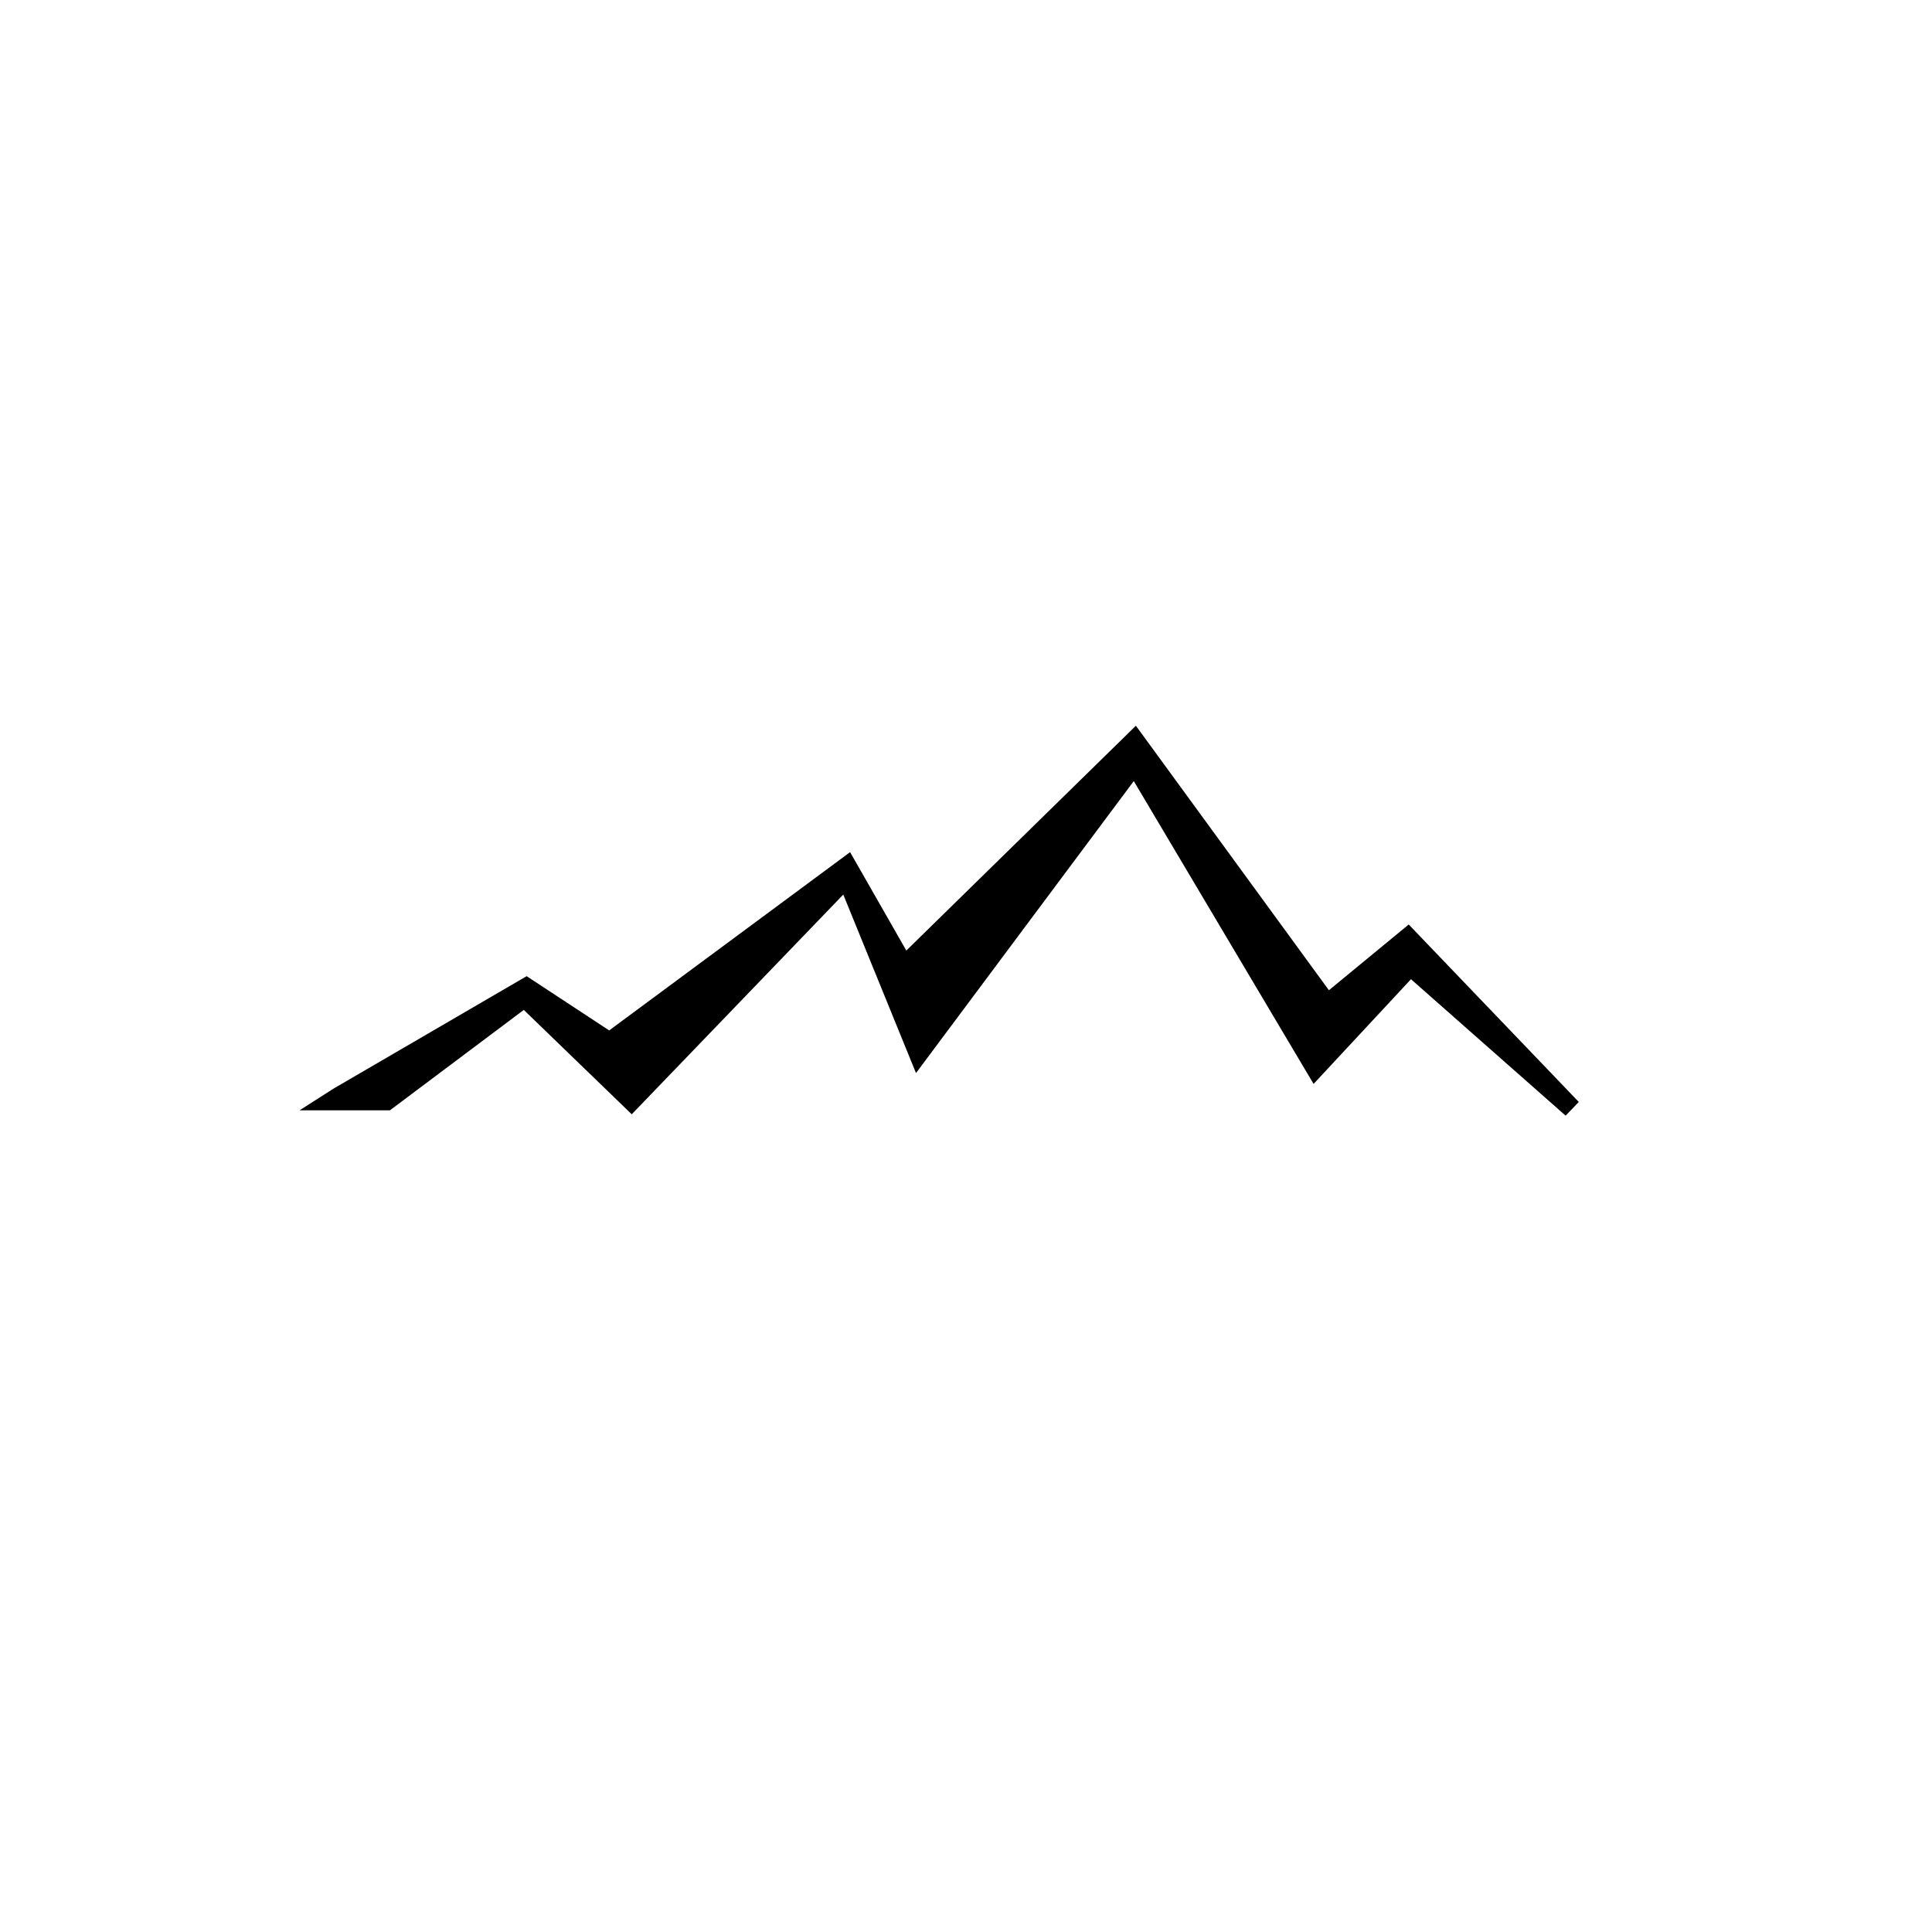<?xml version="1.0" encoding="UTF-8"?>
<!-- Uploaded to: SVG Repo, www.svgrepo.com, Generator: SVG Repo Mixer Tools -->
<svg width="800px" height="800px" version="1.1" viewBox="144 144 512 512" xmlns="http://www.w3.org/2000/svg">
 <path transform="matrix(5.038 0 0 5.038 148.09 148.09)" d="m17 56.875 9.875-5.75 4.375 2.875 12.5-9.25 3 5.25 12.125-11.875 10.125 13.875 4.25-3.5 8.625 9-8.5-7.5-5 5.375-9.5-16-11.374 15.25-3.781-9.281-11.313 11.75-5.625-5.438-7.25 5.438h-2.875z" stroke="#000000" stroke-miterlimit="10"/>
</svg>
